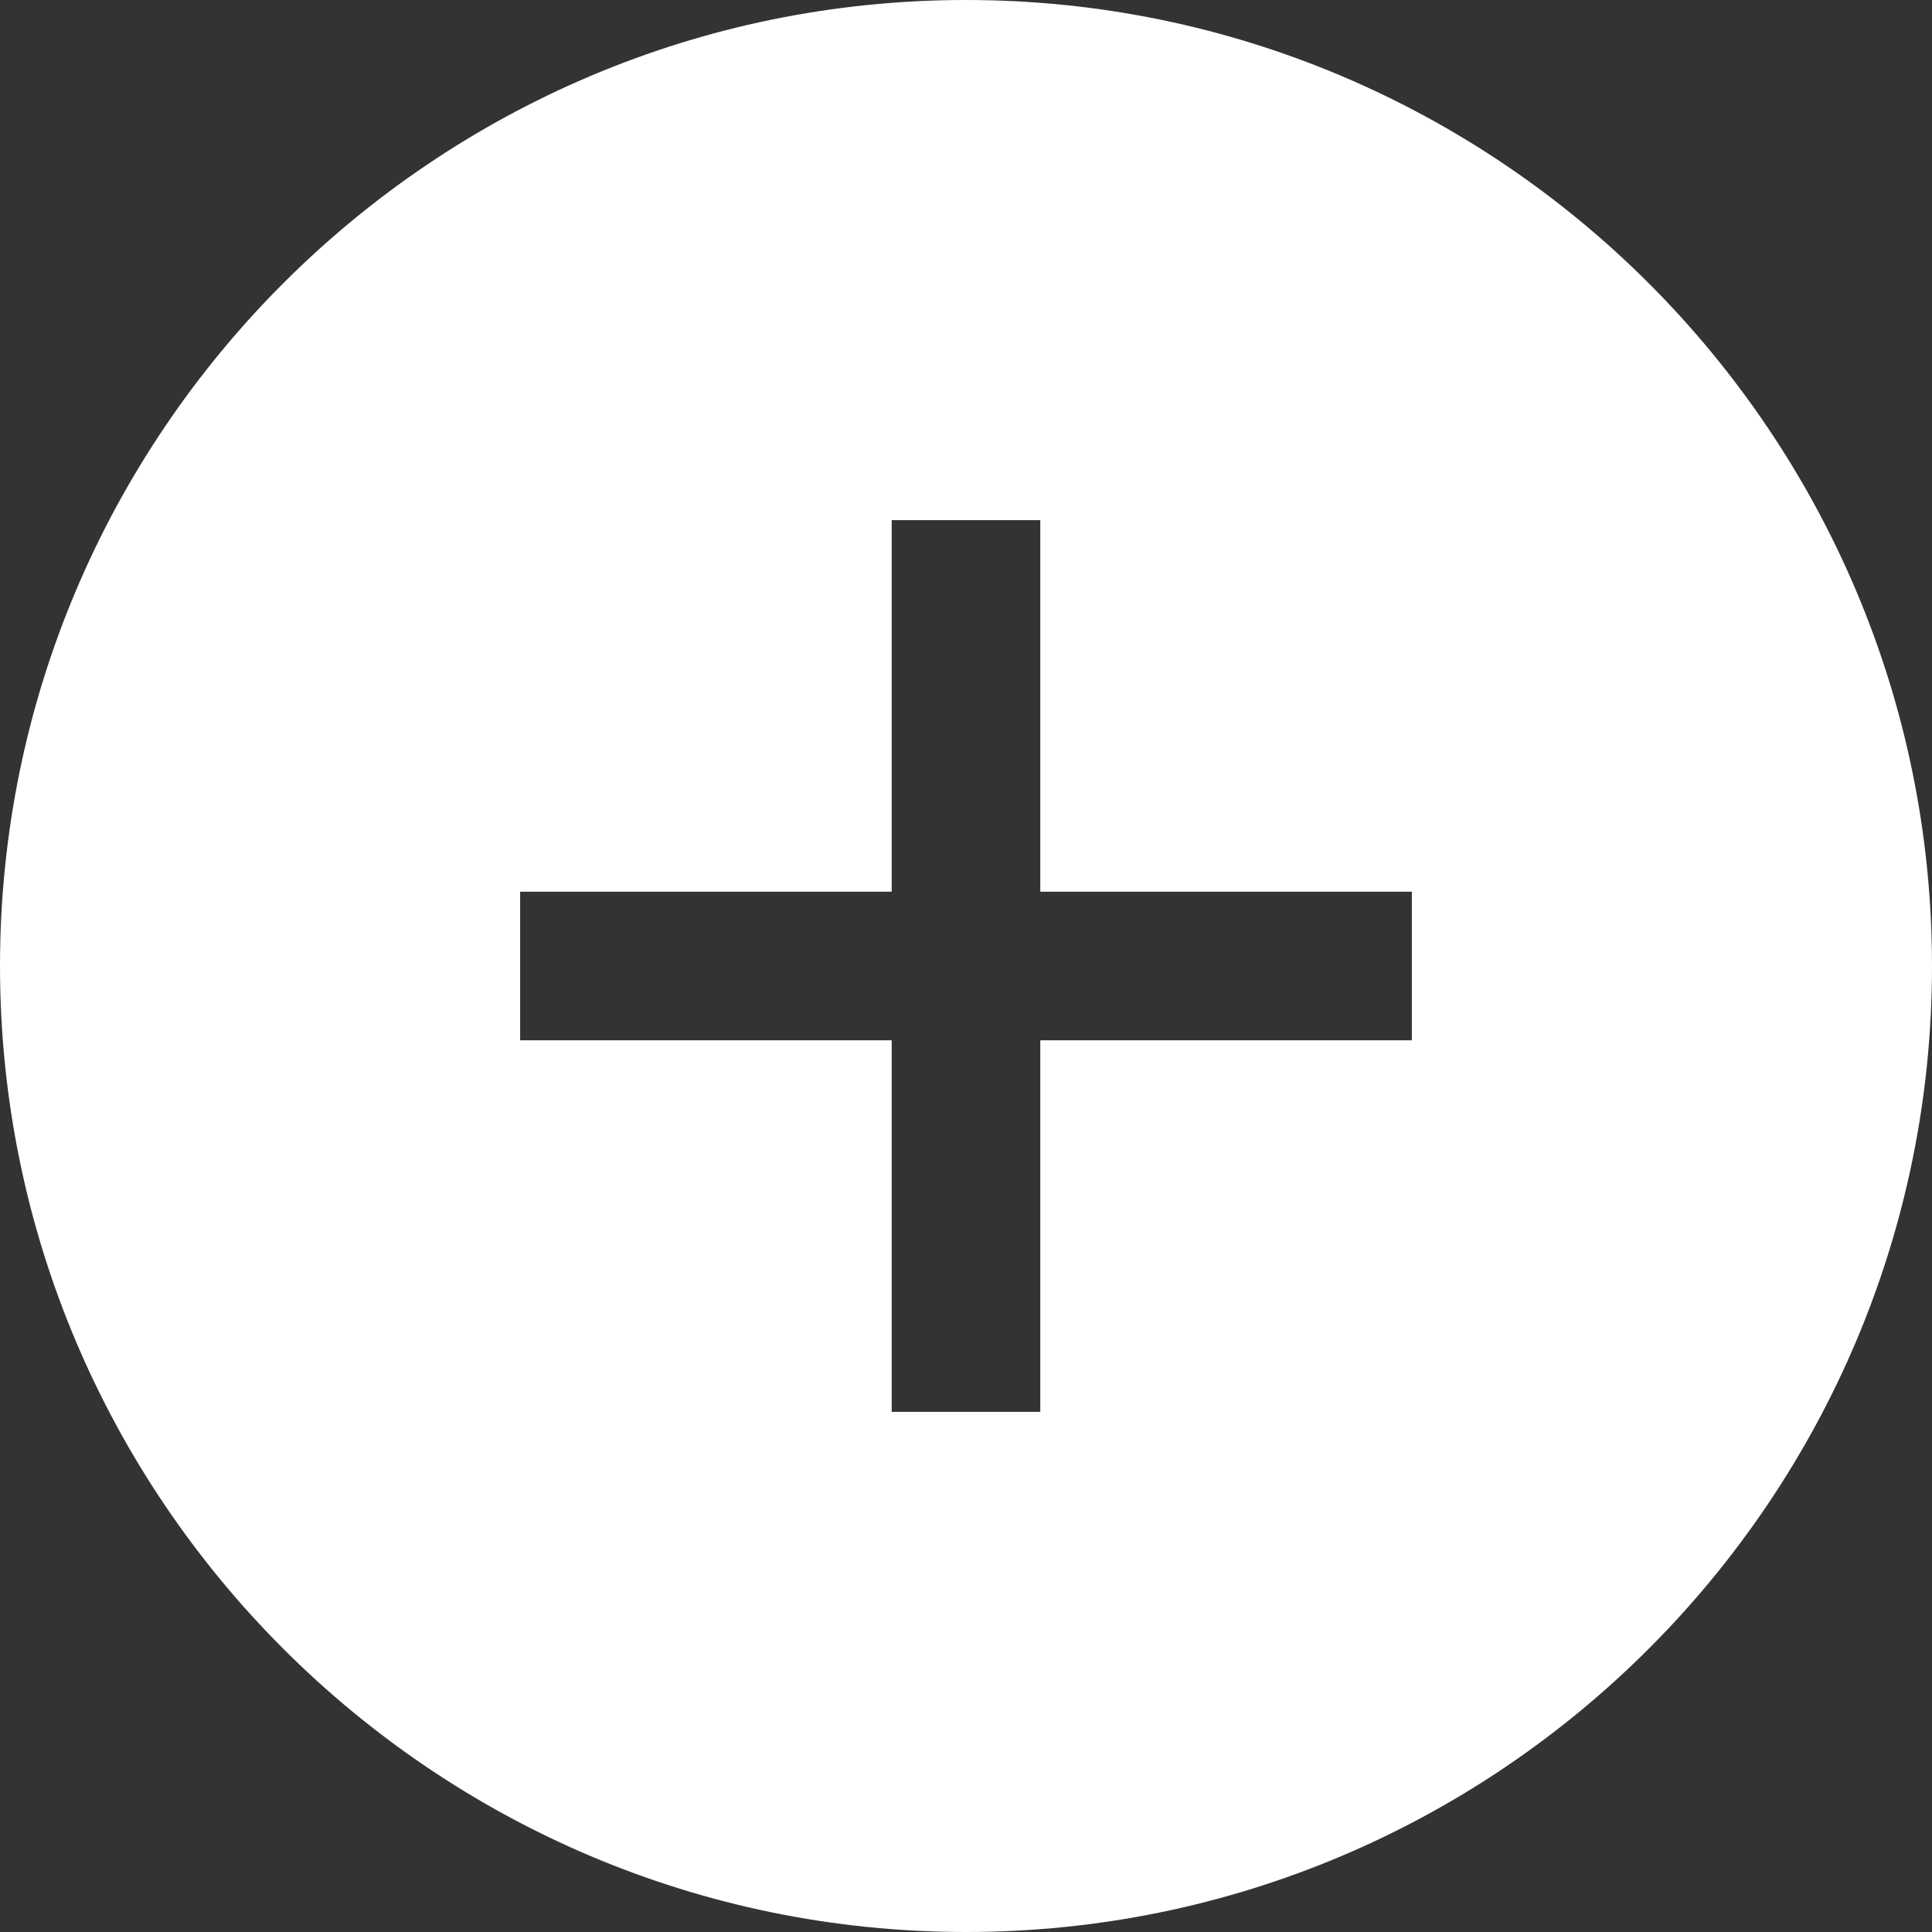 <svg width="40" height="40" viewBox="0 0 40 40" fill="none" xmlns="http://www.w3.org/2000/svg">
<rect x="0" y="0" width="40" height="40" fill="#333333" stroke="none"/>
<path d="M20 0C8.972 0 0 8.972 0 20C0 31.028 8.972 40 20 40C31.028 40 40 31.028 40 20C40 8.972 31.028 0 20 0ZM29.231 21.538H21.538V29.231H18.462V21.538H10.769V18.462H18.462V10.769H21.538V18.462H29.231V21.538Z" fill="white"/>
</svg>
